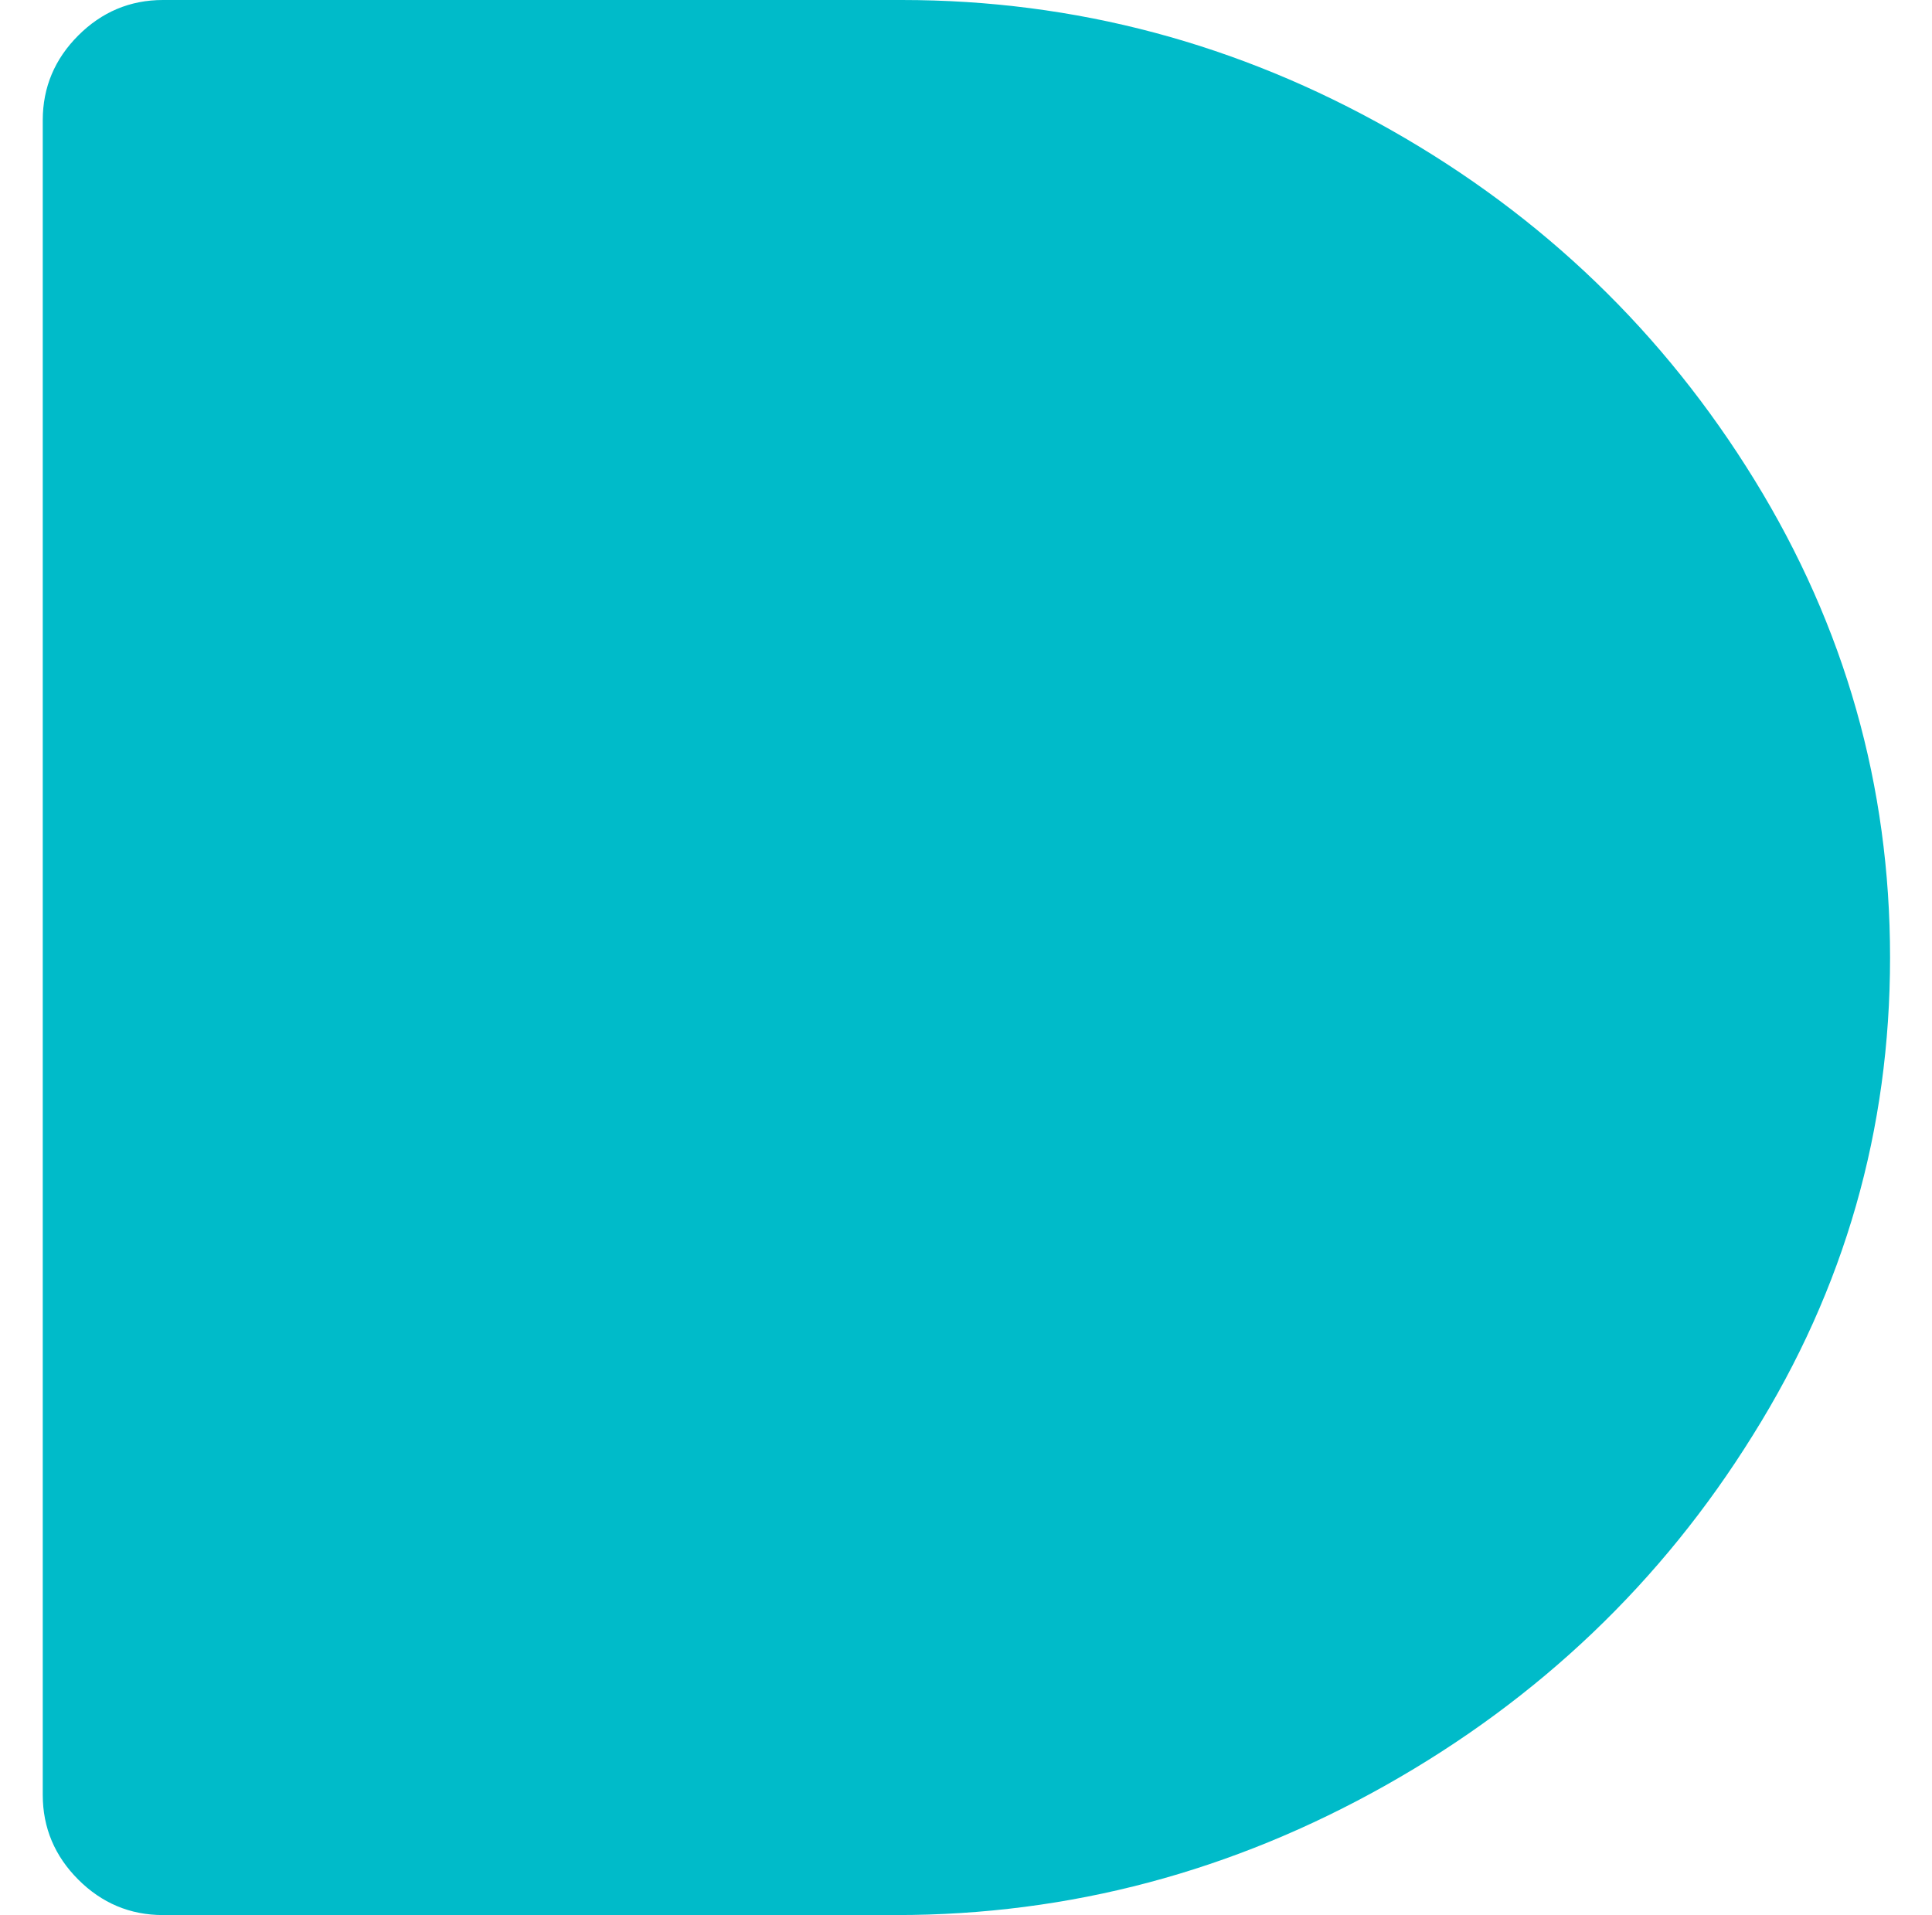 <?xml version="1.0" encoding="utf-8"?>
<!-- Generator: Adobe Illustrator 24.2.3, SVG Export Plug-In . SVG Version: 6.00 Build 0)  -->
<svg version="1.1" id="Capa_1" xmlns="http://www.w3.org/2000/svg" xmlns:xlink="http://www.w3.org/1999/xlink" x="0px" y="0px"
	 viewBox="0 0 239.5 237.4" style="enable-background:new 0 0 239.5 237.4;" xml:space="preserve">
<style type="text/css">
	.st0{fill:#00BBC9;}
</style>
<path class="st0" d="M5.3,222.5V14.9c0-4.1,1.5-7.6,4.4-10.5C12.6,1.5,16.1,0,20.2,0h91.6c21.5,0,41.7,5.4,60.6,16.1
	s33.9,25.2,45.1,43.4c11.2,18.2,16.8,37.9,16.8,59.2s-5.6,41-17,59.2c-11.3,18.2-26.5,32.7-45.5,43.4c-19,10.7-39.2,16.1-60.7,16.1
	H20.2c-4.1,0-7.6-1.5-10.5-4.4C6.8,230.1,5.3,226.6,5.3,222.5z"/>
</svg>
